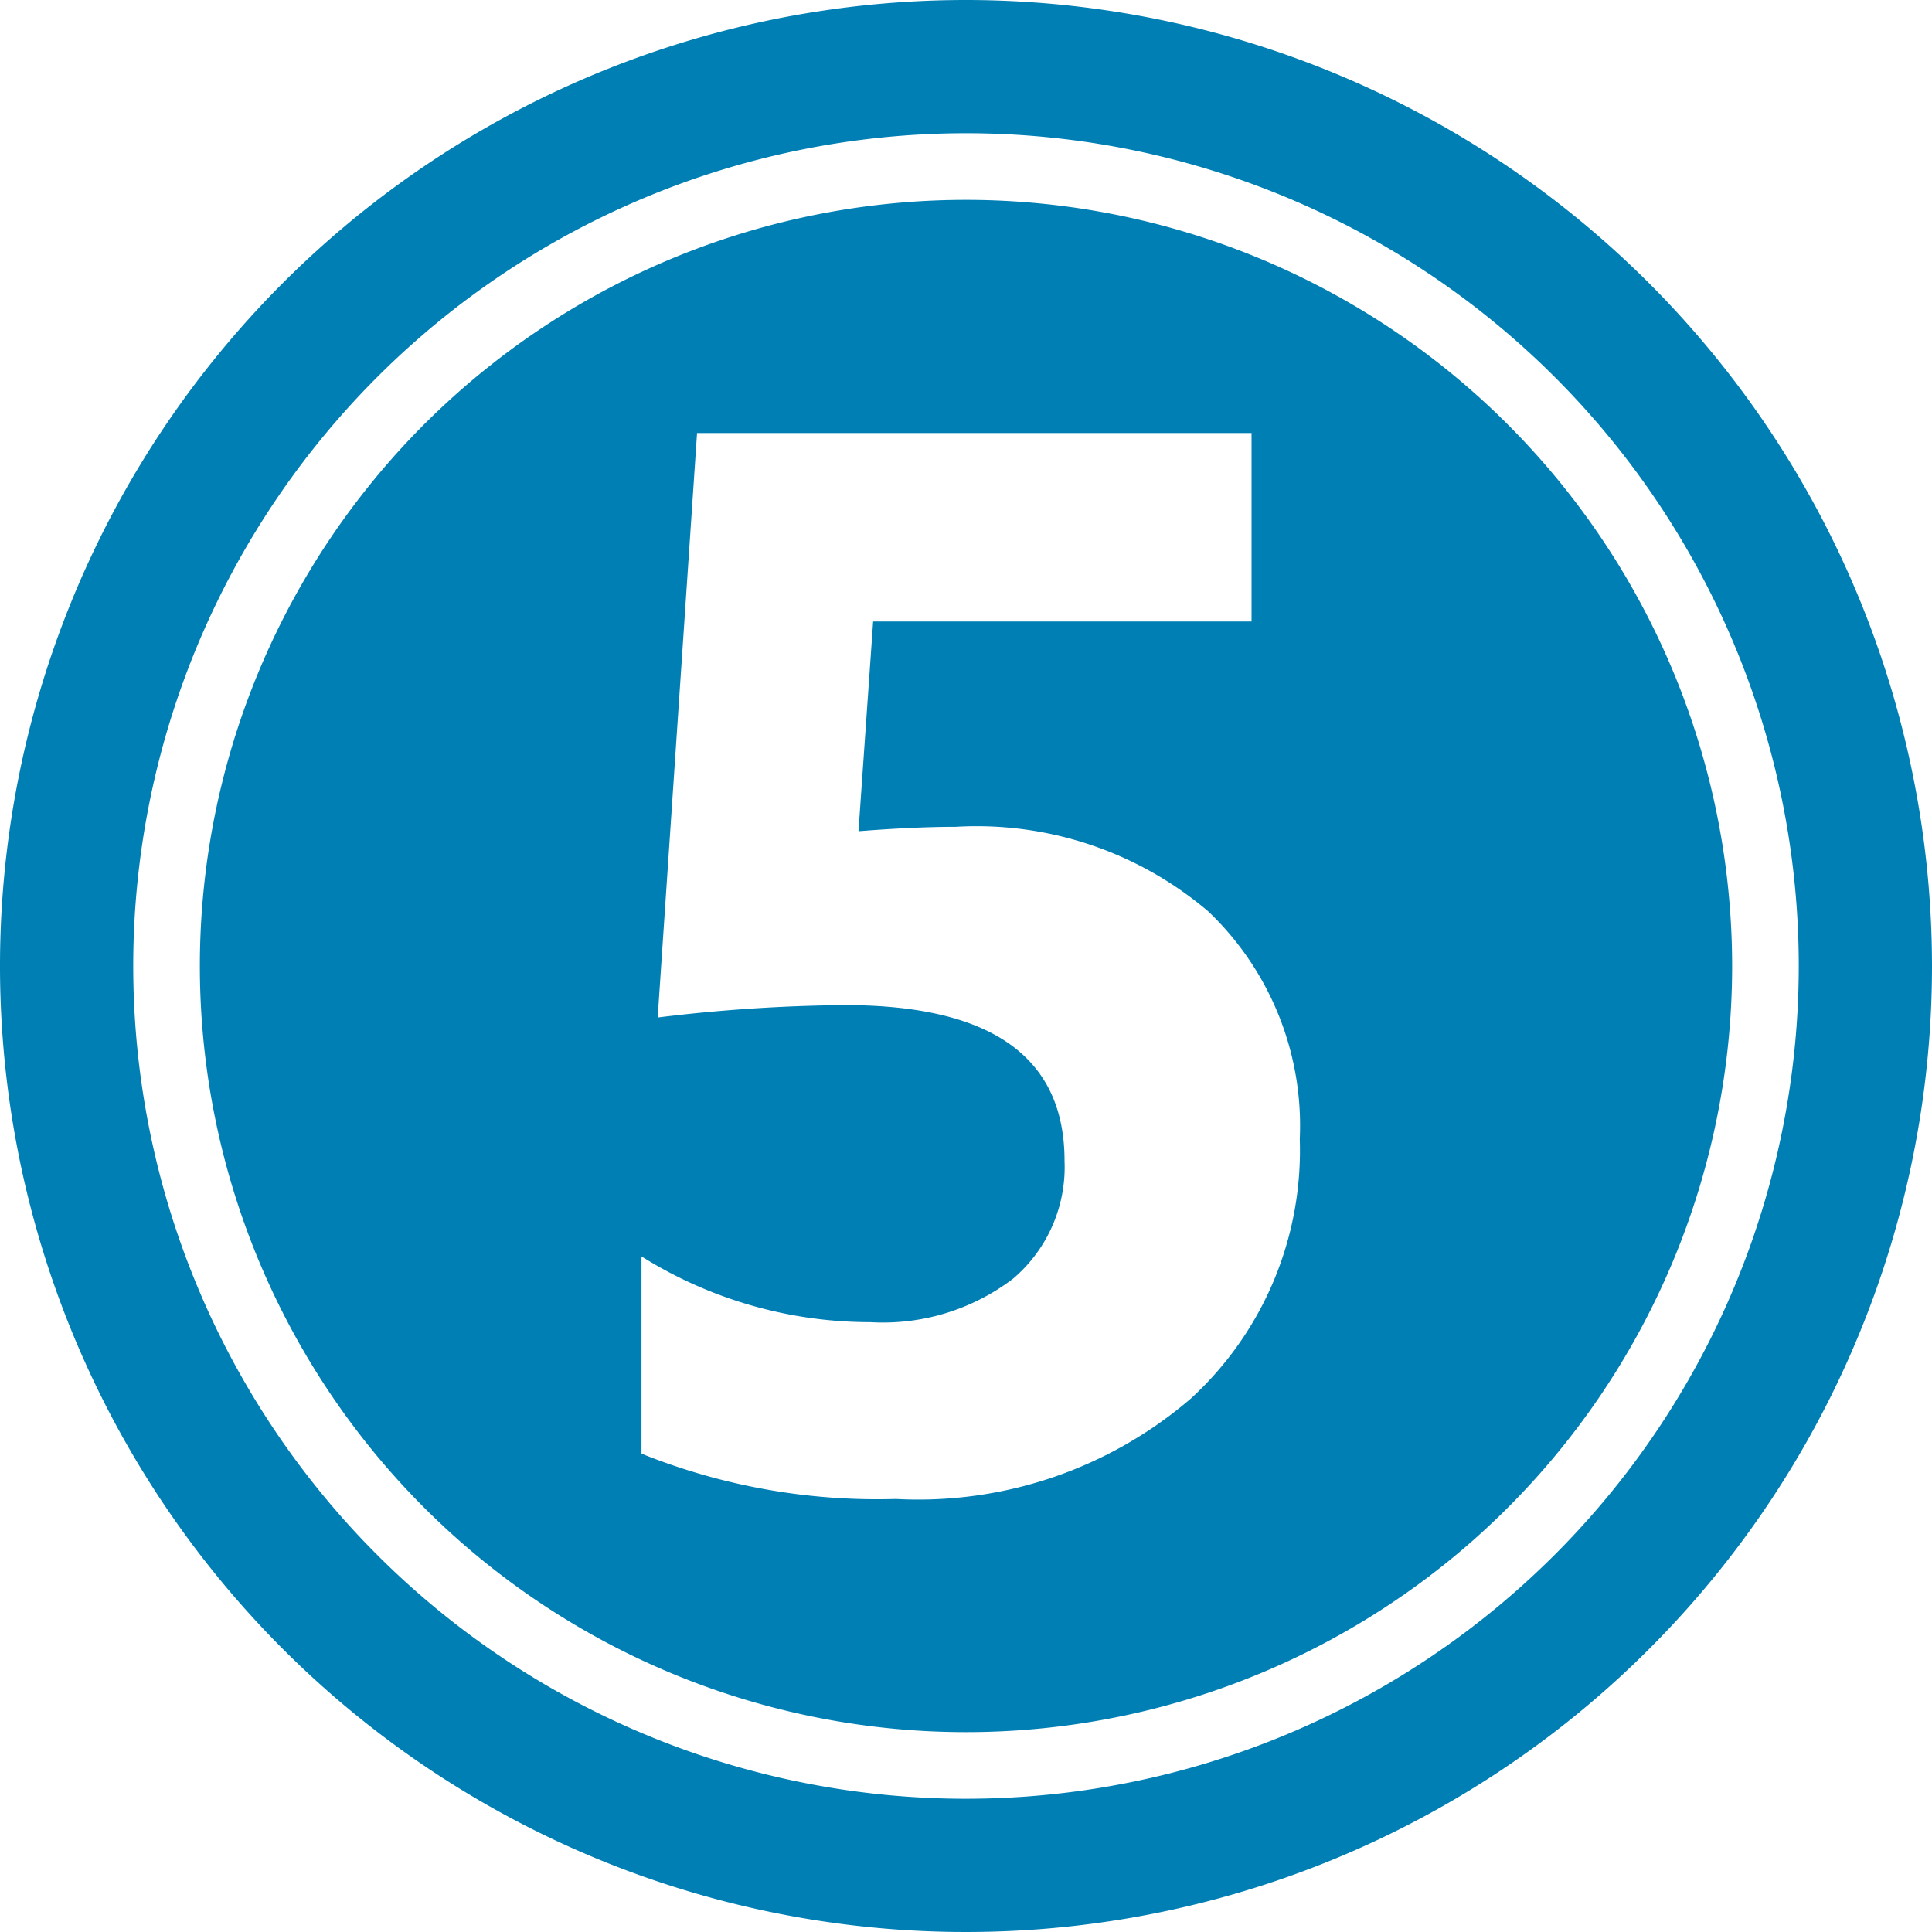 <?xml version="1.0" encoding="UTF-8" standalone="no"?><svg xmlns="http://www.w3.org/2000/svg" xmlns:xlink="http://www.w3.org/1999/xlink" fill="#007fb5" height="29" preserveAspectRatio="xMidYMid meet" version="1" viewBox="1.5 1.5 29.0 29.0" width="29" zoomAndPan="magnify"><g data-name="Layer 97" fill-rule="evenodd" id="change1_1"><path d="M16,1.5A14.5,14.5,0,1,0,30.5,16,14.507,14.507,0,0,0,16,1.5Zm0,27A12.5,12.5,0,1,1,28.5,16,12.506,12.506,0,0,1,16,28.5Z"/><path d="M16,4.5A11.5,11.5,0,1,0,27.5,16,11.505,11.505,0,0,0,16,4.5Zm3.376,17.992A6.278,6.278,0,0,1,14.946,24a9.487,9.487,0,0,1-3.817-.68V20.359a6.466,6.466,0,0,0,3.433.987,3.225,3.225,0,0,0,2.144-.652,2.2,2.2,0,0,0,.773-1.771q0-2.337-3.3-2.336a24.493,24.493,0,0,0-2.807.186L11.963,8h8.323v2.829h-5.68l-.22,3.148q.845-.066,1.459-.066a5.362,5.362,0,0,1,3.794,1.272A4.443,4.443,0,0,1,21.01,18.6,5.051,5.051,0,0,1,19.376,22.492Z"/></g></svg>